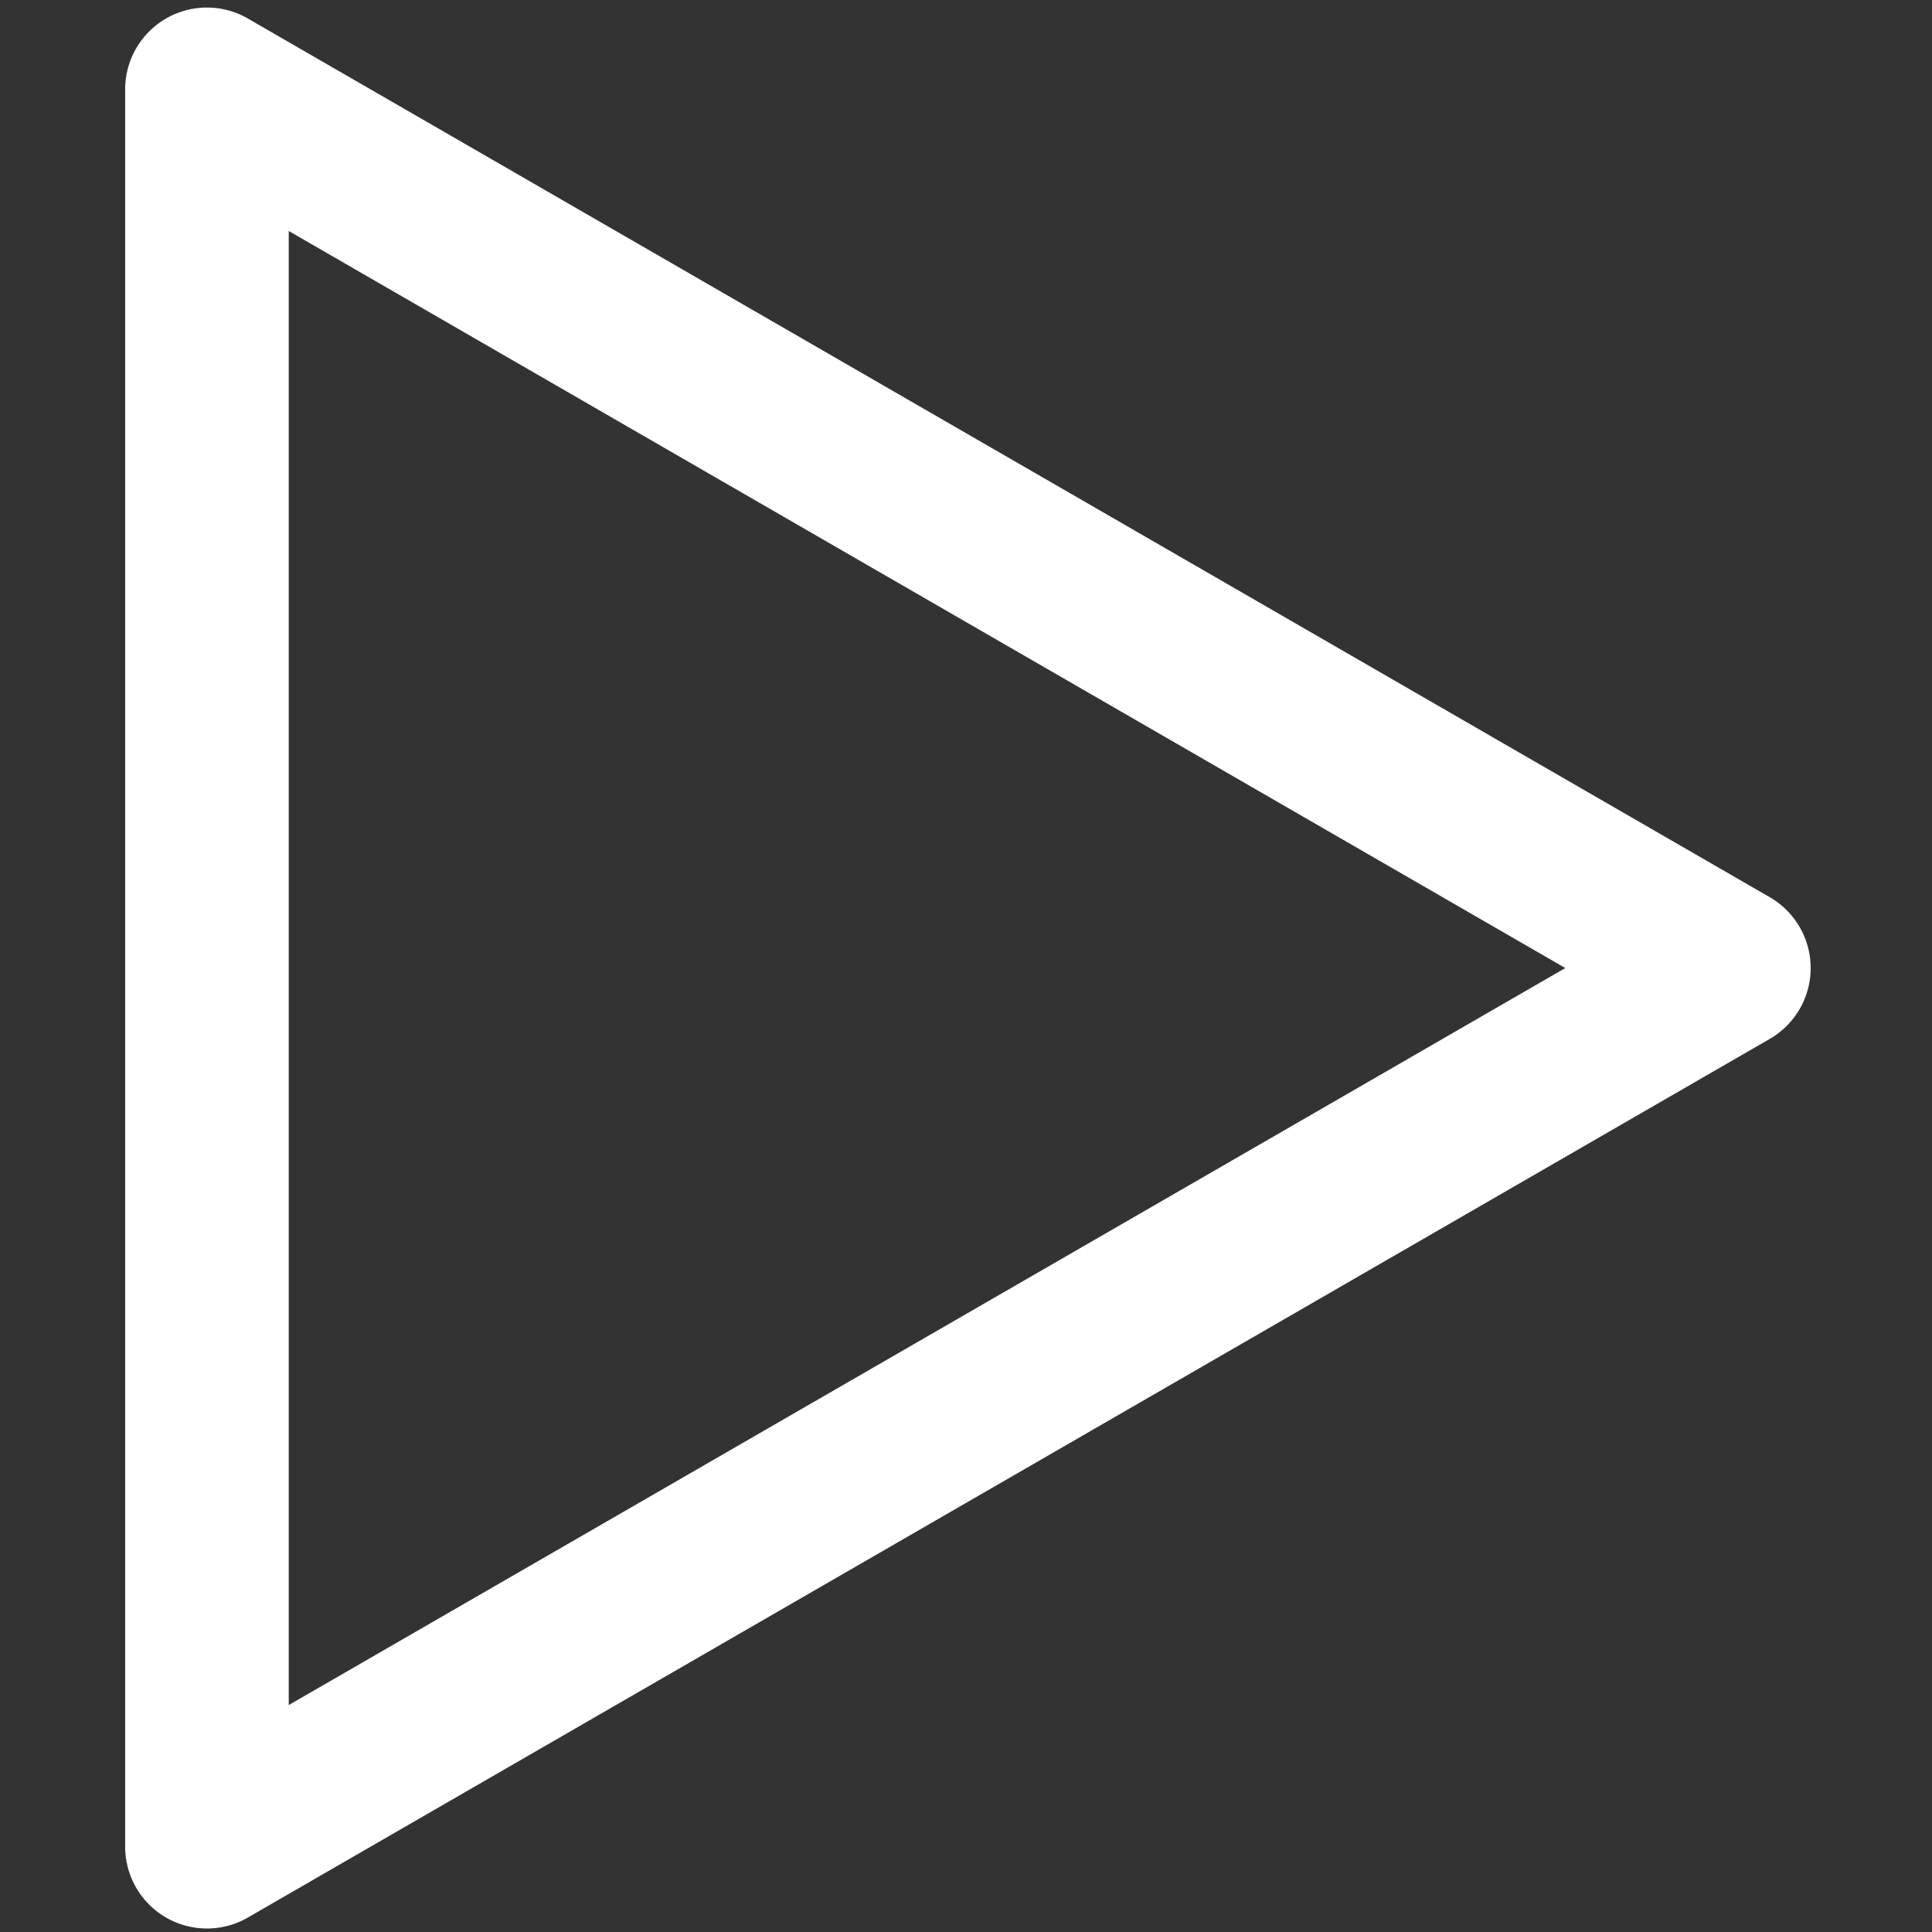<?xml version="1.0" standalone="no"?><!DOCTYPE svg PUBLIC "-//W3C//DTD SVG 1.1//EN" "http://www.w3.org/Graphics/SVG/1.1/DTD/svg11.dtd"><svg t="1749113323151" class="icon" viewBox="0 0 1024 1024" version="1.1" xmlns="http://www.w3.org/2000/svg" p-id="16101" xmlns:xlink="http://www.w3.org/1999/xlink" width="256" height="256"><rect x="0" y="0" width="1024" height="1024" fill="#333333" stroke="none"/><path d="M109.69 1022.15a43.364 43.364 0 0 1-43.35-43.35V47.353a43.35 43.35 0 0 1 65.025-37.541l806.665 465.731a43.364 43.364 0 0 1 0 75.082L131.365 1016.341a43.307 43.307 0 0 1-21.675 5.809z m43.35-899.715v781.276l676.615-390.627-676.615-390.649z" fill="#ffffff" p-id="16102"></path></svg>